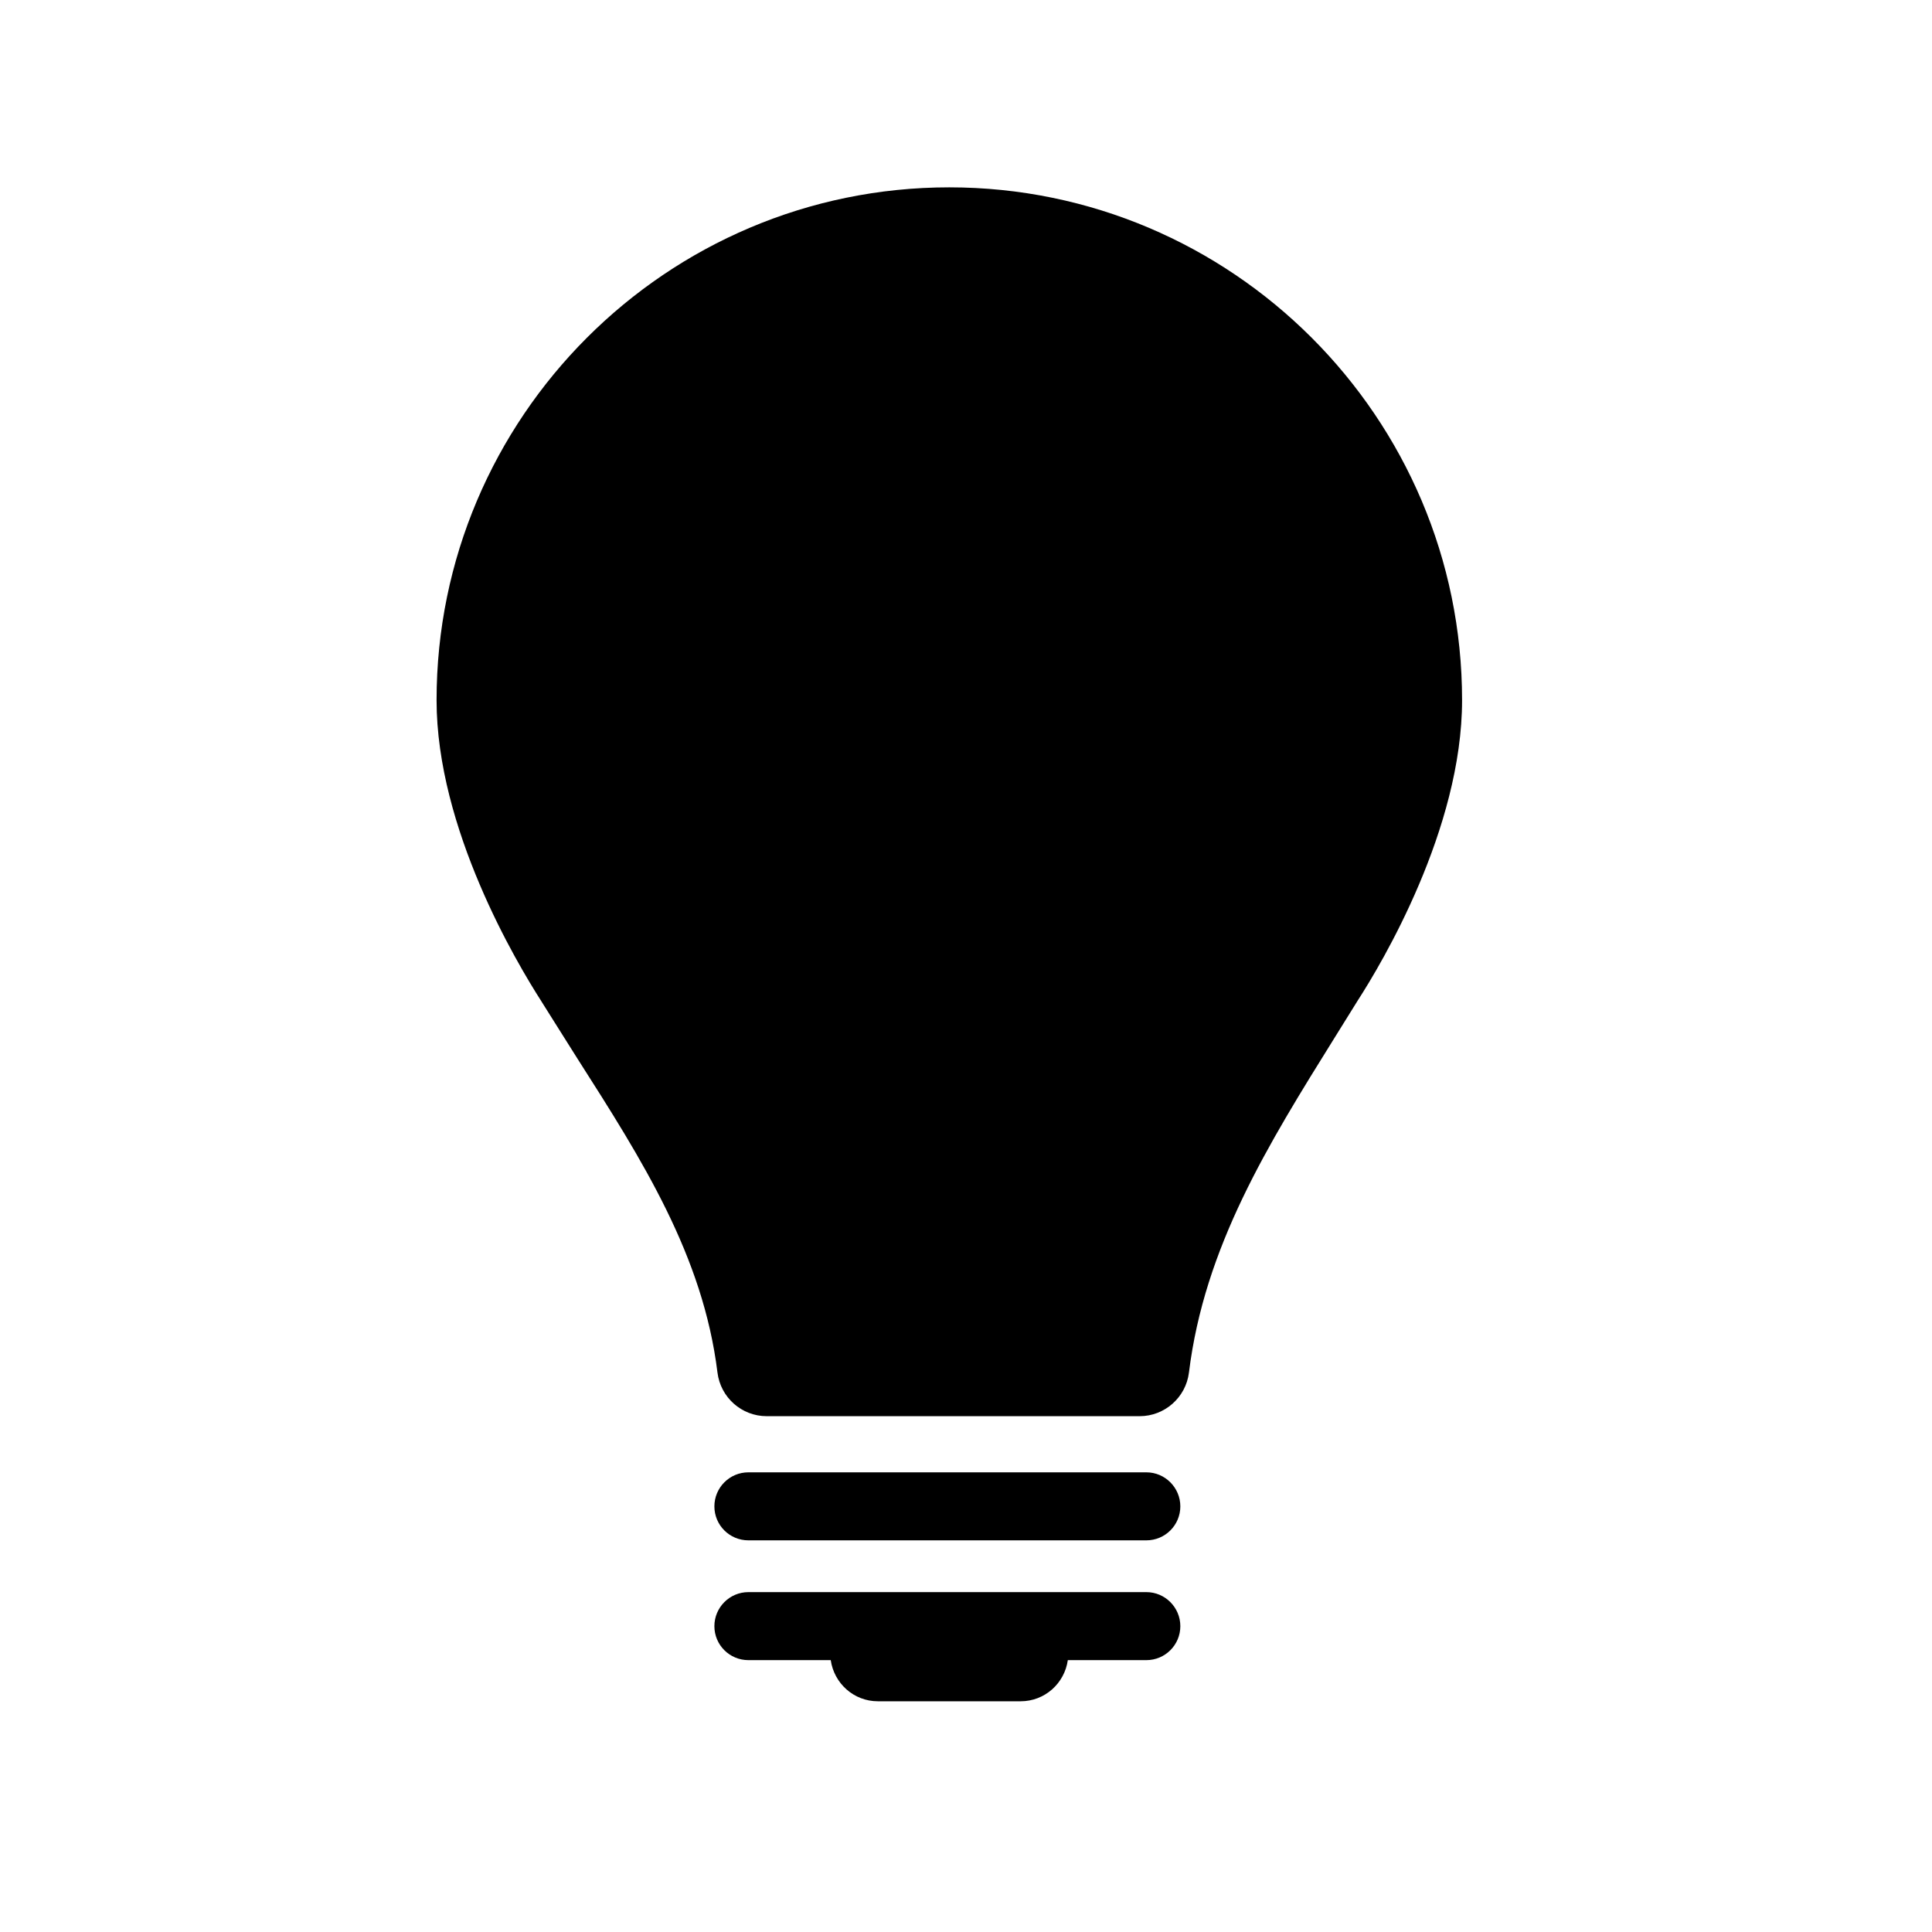 <?xml version="1.0" encoding="iso-8859-1"?>
<!-- Generator: Adobe Illustrator 17.0.0, SVG Export Plug-In . SVG Version: 6.00 Build 0)  -->
<!DOCTYPE svg PUBLIC "-//W3C//DTD SVG 1.1//EN" "http://www.w3.org/Graphics/SVG/1.1/DTD/svg11.dtd">
<svg version="1.1" id="Capa_1" xmlns="http://www.w3.org/2000/svg" xmlns:xlink="http://www.w3.org/1999/xlink" x="0px" y="0px"
	 width="64px" height="64px" viewBox="0 0 64 64" style="enable-background:new 0 0 64 64;" xml:space="preserve">
<path d="M44.224,34.354l0.755-1.214c0.799-1.236,3.454-5.683,3.454-9.946c0-9.365-7.622-16.988-16.987-16.988
	c-9.366,0-16.984,7.623-16.984,16.988c0,4.259,2.657,8.706,3.472,9.975c-0.021-0.029,1.204,1.914,1.204,1.914
	c2.138,3.349,4.153,6.517,4.629,10.384c0.102,0.826,0.801,1.446,1.631,1.446h12.355c0.827,0,1.529-0.62,1.632-1.442
	C39.898,41.302,42,37.924,44.224,34.354z"/>
<path d="M37.975,48.773H24.791c-0.622,0-1.126,0.506-1.126,1.128c0,0.623,0.504,1.125,1.126,1.125h13.184
	c0.62,0,1.125-0.502,1.125-1.125C39.1,49.28,38.595,48.773,37.975,48.773z"/>
<path d="M37.975,52.741H24.791c-0.622,0-1.126,0.507-1.126,1.128c0,0.623,0.504,1.125,1.126,1.125h2.728
	c0.112,0.77,0.762,1.363,1.563,1.363h4.727c0.802,0,1.454-0.593,1.564-1.363h2.602c0.62,0,1.125-0.502,1.125-1.125
	C39.1,53.248,38.595,52.741,37.975,52.741z"/>
</svg>
